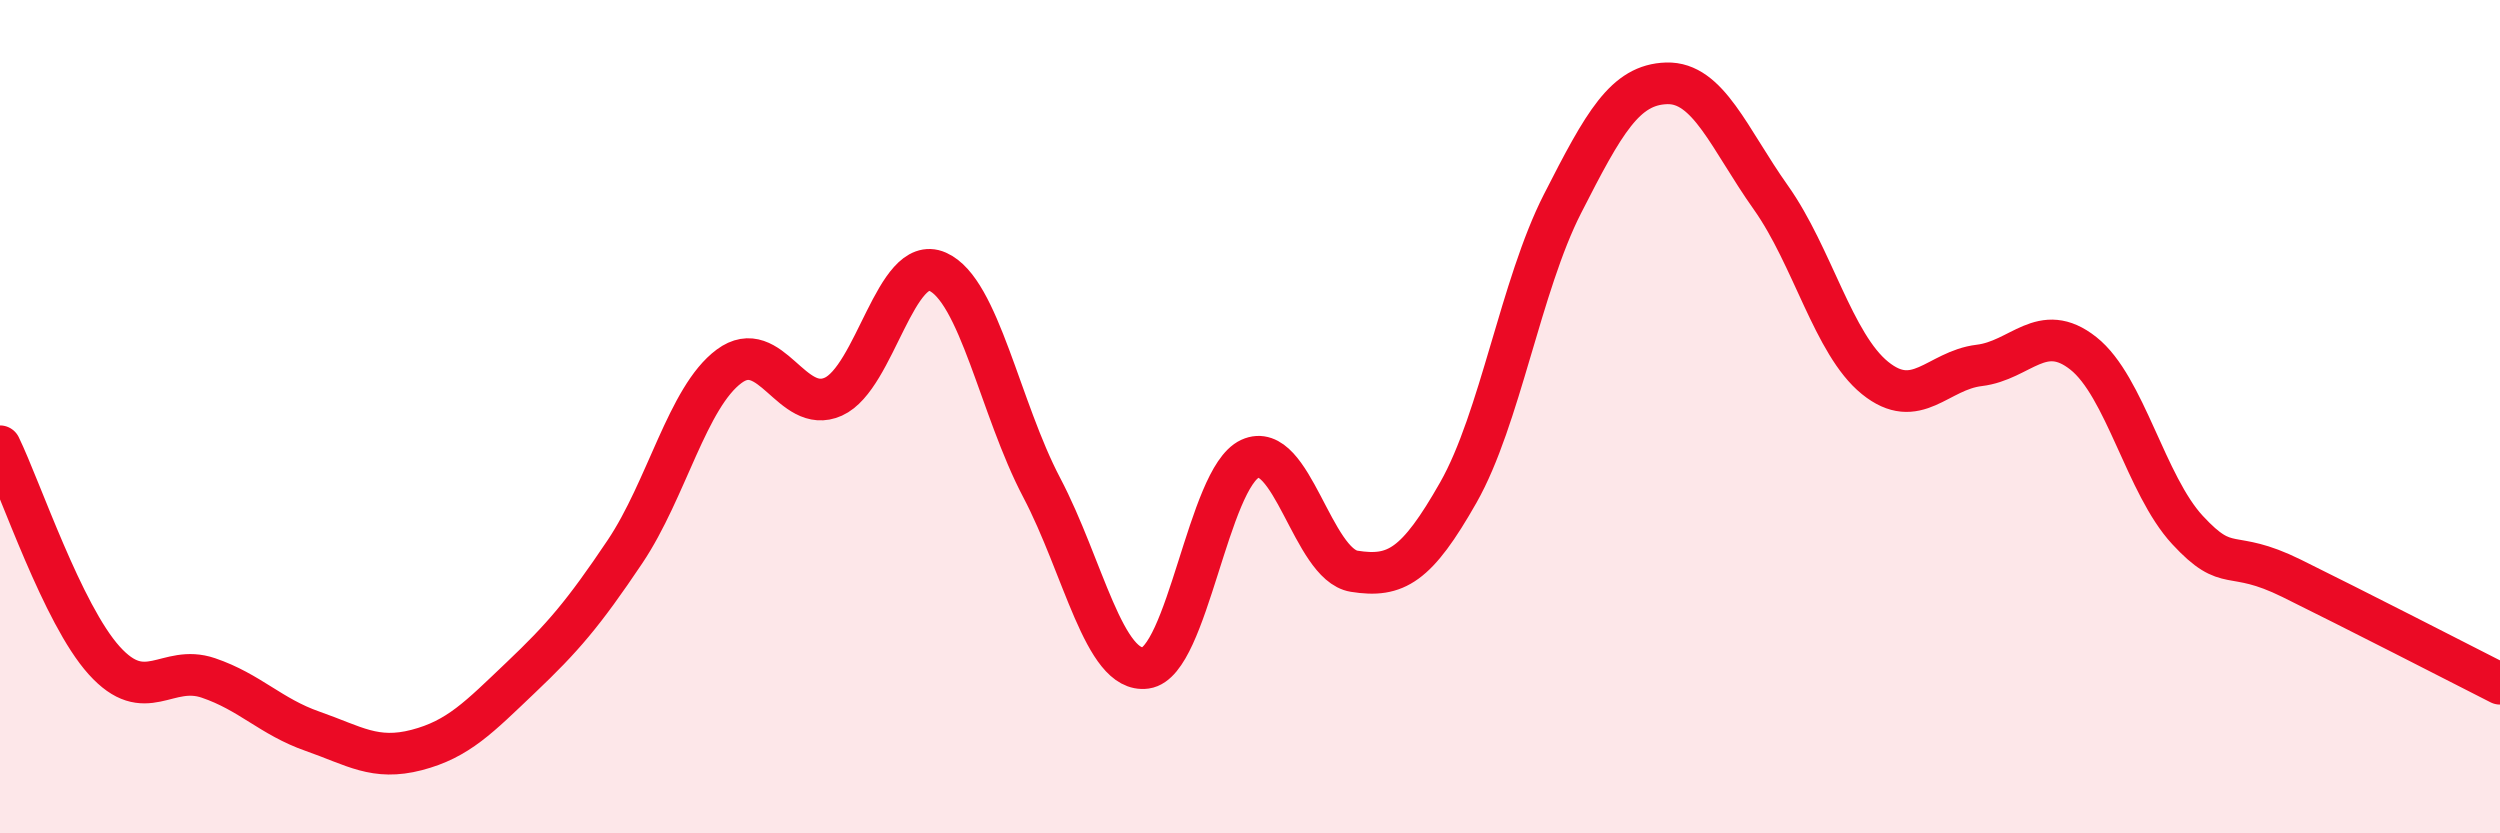 
    <svg width="60" height="20" viewBox="0 0 60 20" xmlns="http://www.w3.org/2000/svg">
      <path
        d="M 0,10.71 C 0.5,11.74 1.5,14.74 2.5,15.85 C 3.5,16.96 4,15.93 5,16.27 C 6,16.61 6.5,17.2 7.5,17.55 C 8.5,17.9 9,18.26 10,18 C 11,17.74 11.5,17.21 12.5,16.26 C 13.5,15.31 14,14.73 15,13.24 C 16,11.75 16.5,9.53 17.5,8.79 C 18.5,8.05 19,9.97 20,9.52 C 21,9.07 21.5,6.08 22.5,6.52 C 23.5,6.96 24,9.8 25,11.7 C 26,13.6 26.5,16.17 27.5,16.03 C 28.5,15.89 29,11.47 30,11.01 C 31,10.55 31.5,13.55 32.5,13.71 C 33.5,13.87 34,13.58 35,11.82 C 36,10.06 36.5,6.85 37.5,4.89 C 38.5,2.93 39,2.03 40,2 C 41,1.97 41.5,3.33 42.5,4.74 C 43.5,6.15 44,8.26 45,9.07 C 46,9.88 46.5,8.89 47.5,8.77 C 48.5,8.65 49,7.69 50,8.48 C 51,9.27 51.5,11.64 52.5,12.72 C 53.5,13.8 53.5,13.14 55,13.88 C 56.5,14.62 59,15.9 60,16.41L60 20L0 20Z"
        fill="#EB0A25"
        opacity="0.1"
        stroke-linecap="round"
        stroke-linejoin="round"
      />
      <path
        d="M 0,10.71 C 0.5,11.74 1.5,14.74 2.5,15.85 C 3.5,16.96 4,15.93 5,16.27 C 6,16.61 6.5,17.2 7.5,17.55 C 8.5,17.9 9,18.26 10,18 C 11,17.74 11.5,17.21 12.5,16.26 C 13.5,15.31 14,14.73 15,13.24 C 16,11.75 16.5,9.53 17.5,8.79 C 18.5,8.05 19,9.97 20,9.52 C 21,9.07 21.5,6.08 22.5,6.52 C 23.5,6.96 24,9.8 25,11.7 C 26,13.6 26.5,16.17 27.5,16.03 C 28.5,15.89 29,11.47 30,11.01 C 31,10.55 31.5,13.55 32.5,13.71 C 33.5,13.87 34,13.58 35,11.82 C 36,10.06 36.5,6.85 37.5,4.89 C 38.5,2.93 39,2.03 40,2 C 41,1.97 41.5,3.33 42.5,4.74 C 43.5,6.15 44,8.26 45,9.07 C 46,9.88 46.5,8.89 47.5,8.77 C 48.5,8.65 49,7.69 50,8.48 C 51,9.27 51.5,11.64 52.5,12.72 C 53.5,13.8 53.5,13.14 55,13.88 C 56.5,14.62 59,15.9 60,16.41"
        stroke="#EB0A25"
        stroke-width="1"
        fill="none"
        stroke-linecap="round"
        stroke-linejoin="round"
      />
    </svg>
  